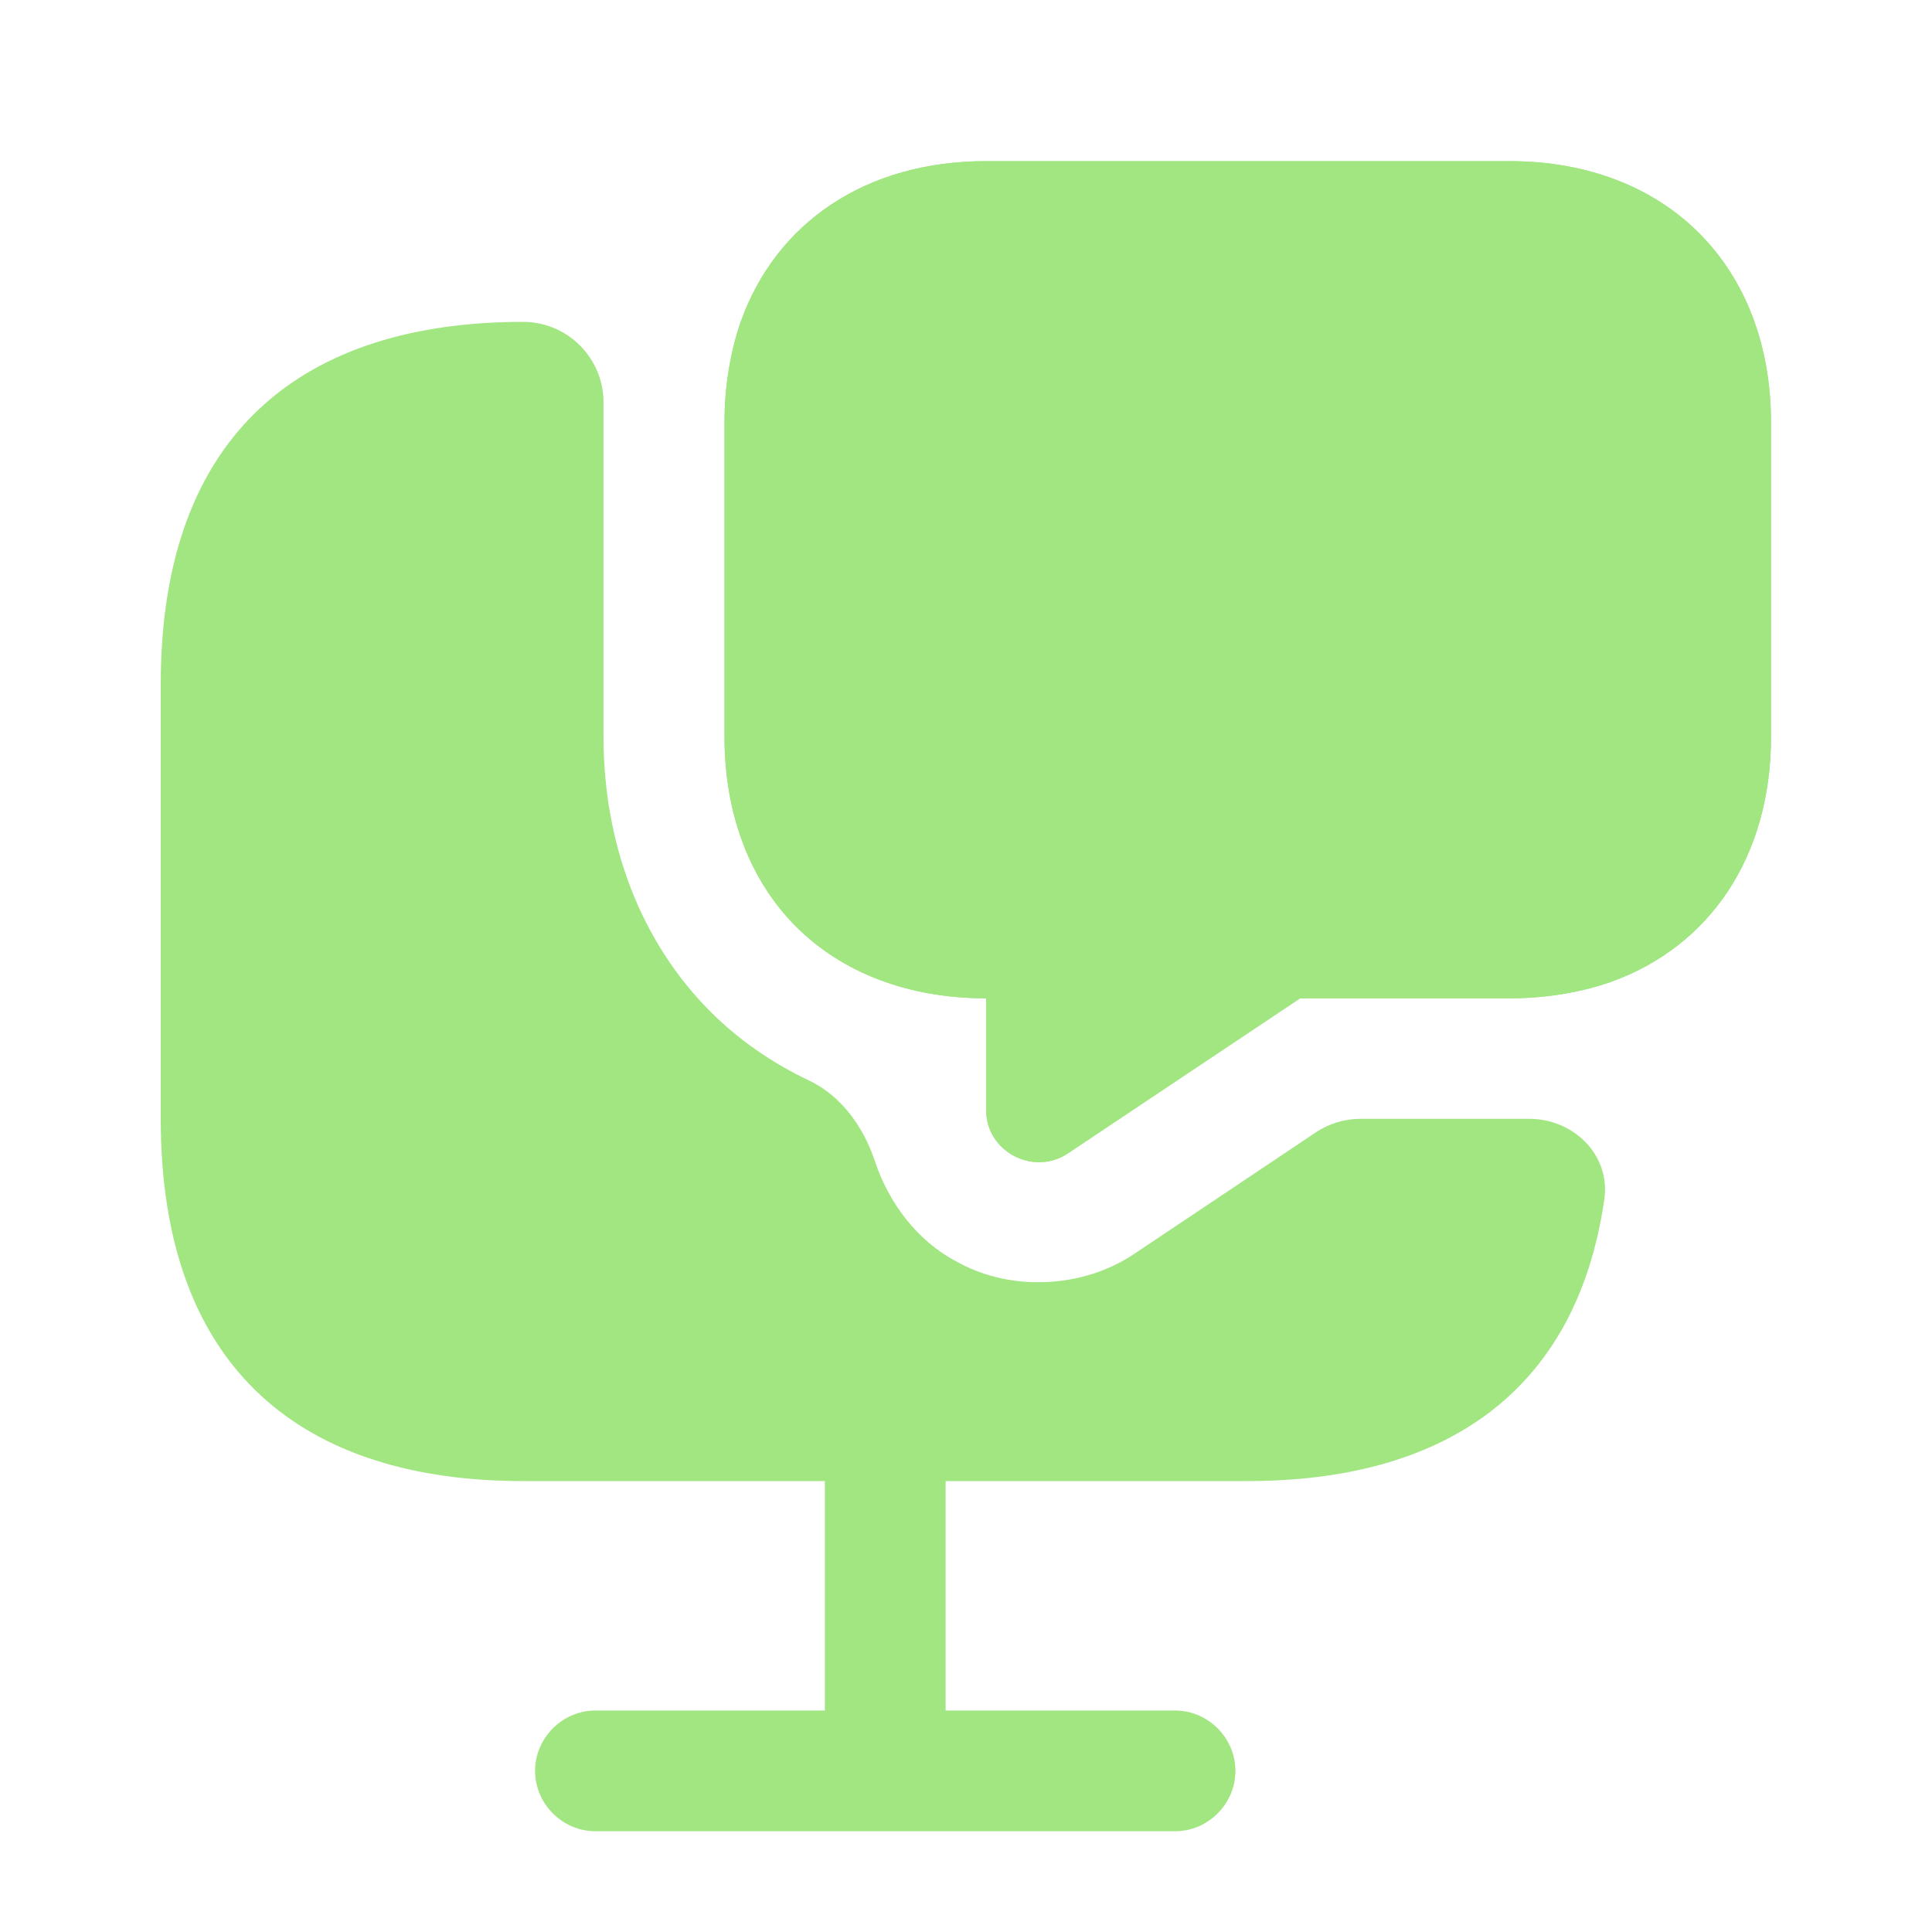 <?xml version="1.0" encoding="UTF-8"?> <svg xmlns="http://www.w3.org/2000/svg" width="40" height="40" viewBox="0 0 40 40" fill="none"><path d="M31.245 23.164H28.168C27.838 23.164 27.515 23.262 27.241 23.446L23.478 25.964C22.878 26.364 22.178 26.547 21.495 26.547C20.912 26.547 20.328 26.414 19.795 26.114C18.992 25.69 18.402 24.91 18.112 24.036C17.88 23.336 17.418 22.687 16.751 22.371C15.986 22.009 15.296 21.531 14.711 20.947C13.278 19.514 12.495 17.497 12.495 15.247V8.747V8.331C12.495 7.41 11.749 6.664 10.828 6.664C6.328 6.664 3.328 8.914 3.328 14.164V23.164C3.328 28.414 6.328 30.664 10.828 30.664H17.078V35.414H12.328C11.645 35.414 11.078 35.981 11.078 36.664C11.078 37.347 11.645 37.914 12.328 37.914H24.328C25.012 37.914 25.578 37.347 25.578 36.664C25.578 35.981 25.012 35.414 24.328 35.414H19.578V30.664H25.828C29.82 30.664 32.632 28.893 33.216 24.827C33.346 23.916 32.582 23.164 31.662 23.164H31.245Z" fill="#A1E681"></path><path d="M31.25 3.336H20.417C17.933 3.336 16.067 4.603 15.333 6.669C15.117 7.303 15 8.003 15 8.753V15.253C15 16.869 15.533 18.236 16.483 19.186C17.433 20.136 18.8 20.669 20.417 20.669V22.986C20.417 23.836 21.383 24.353 22.1 23.886L26.917 20.669H31.25C32 20.669 32.7 20.553 33.333 20.336C35.4 19.603 36.667 17.736 36.667 15.253V8.753C36.667 5.503 34.5 3.336 31.25 3.336ZM21.033 13.336C20.333 13.336 19.783 12.769 19.783 12.086C19.783 11.403 20.333 10.836 21.033 10.836C21.733 10.836 22.283 11.403 22.283 12.086C22.283 12.769 21.733 13.336 21.033 13.336ZM25.733 13.336C25.033 13.336 24.483 12.769 24.483 12.086C24.483 11.403 25.05 10.836 25.733 10.836C26.417 10.836 26.983 11.403 26.983 12.086C26.983 12.769 26.417 13.336 25.733 13.336ZM30.417 13.336C29.717 13.336 29.167 12.769 29.167 12.086C29.167 11.403 29.733 10.836 30.417 10.836C31.1 10.836 31.667 11.403 31.667 12.086C31.667 12.769 31.1 13.336 30.417 13.336Z" fill="#A1E681"></path><path d="M36.667 8.753V15.253C36.667 17.736 35.4 19.603 33.333 20.336C32.7 20.553 32 20.669 31.25 20.669H26.917L22.1 23.886C21.383 24.353 20.417 23.836 20.417 22.986V20.669C18.8 20.669 17.433 20.136 16.483 19.186C15.533 18.236 15 16.869 15 15.253V8.753C15 8.003 15.117 7.303 15.333 6.669C16.067 4.603 17.933 3.336 20.417 3.336H31.25C34.5 3.336 36.667 5.503 36.667 8.753Z" fill="#A1E681"></path></svg> 